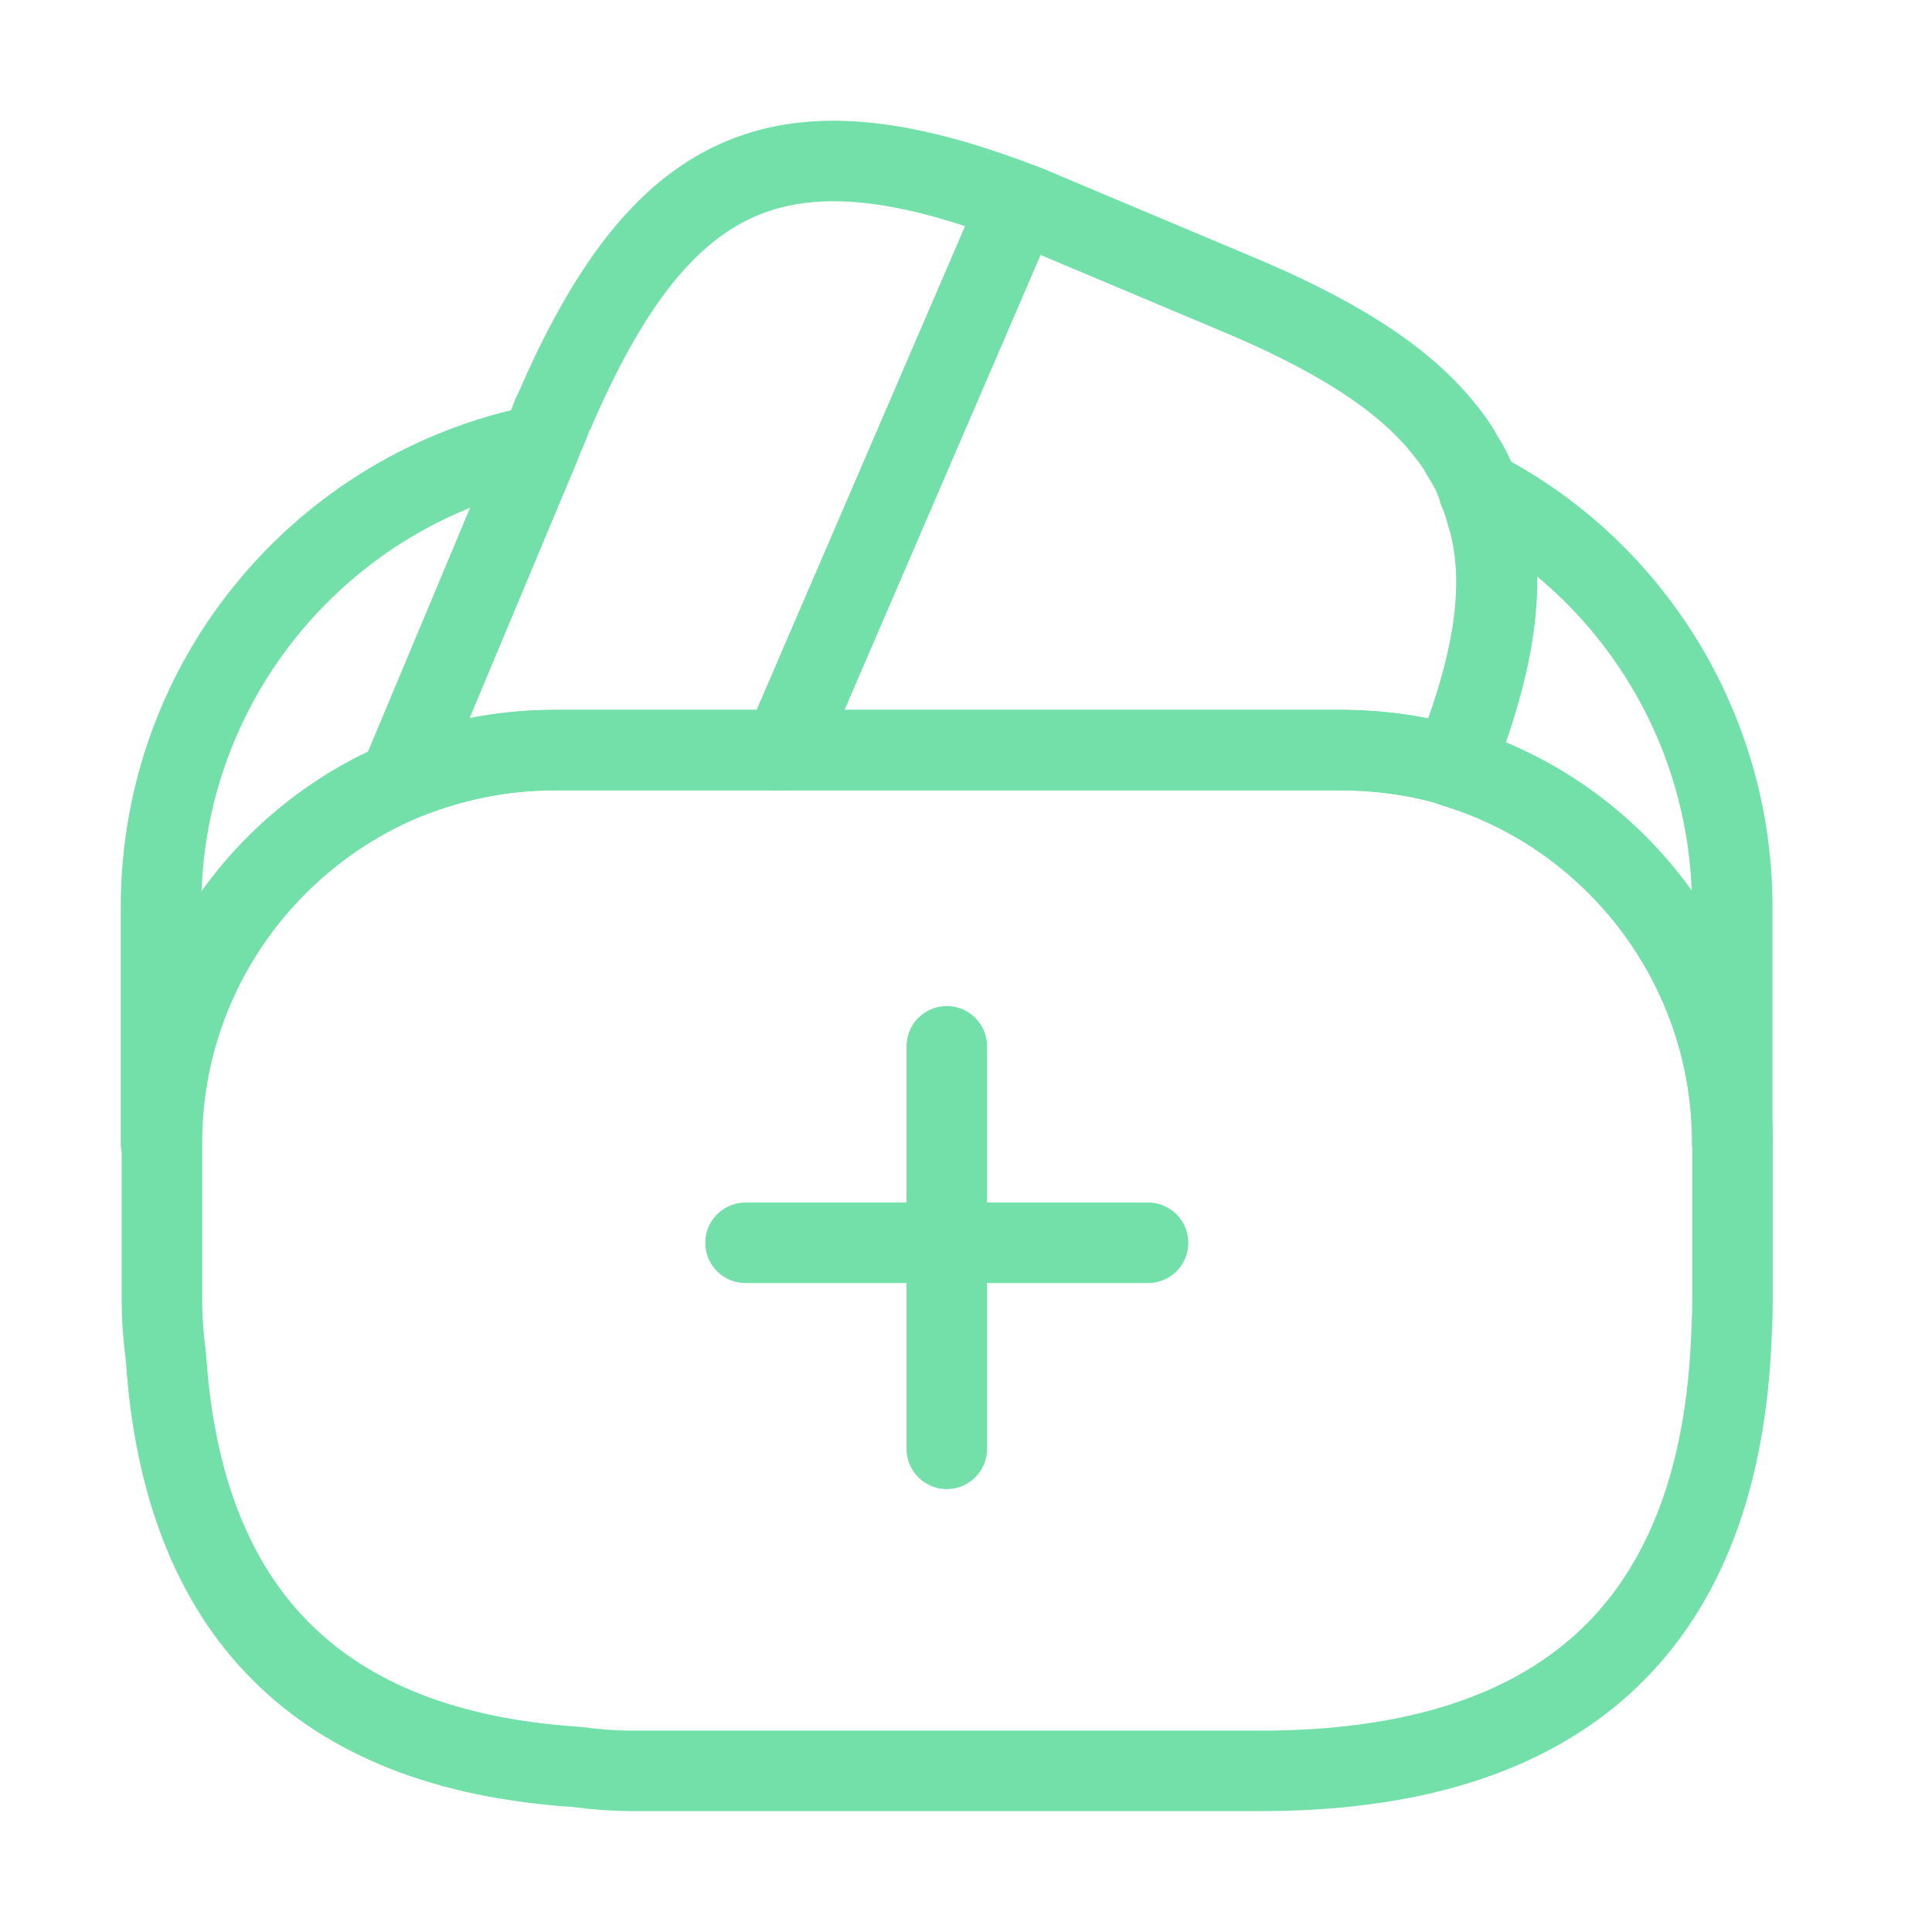 <svg width="48" height="48" viewBox="0 0 48 48" fill="none" xmlns="http://www.w3.org/2000/svg">
<path d="M28.523 30.877H18.523" stroke="#73E0A9" stroke-width="2" stroke-miterlimit="10" stroke-linecap="round" stroke-linejoin="round"/>
<path d="M23.523 25.996V35.996" stroke="#73E0A9" stroke-width="2" stroke-miterlimit="10" stroke-linecap="round" stroke-linejoin="round"/>
<path d="M25.32 5.036L25.26 5.176L19.46 18.636H13.76C12.4 18.636 11.1 18.916 9.92 19.416L13.42 11.056L13.5 10.856L13.64 10.536C13.68 10.416 13.72 10.296 13.78 10.196C16.4 4.136 19.36 2.756 25.32 5.036Z" stroke="#73E0A9" stroke-width="2" stroke-linecap="round" stroke-linejoin="round"/>
<path d="M36.1 19.036C35.2 18.756 34.24 18.636 33.28 18.636H19.46L25.26 5.176L25.32 5.036C25.62 5.136 25.9 5.276 26.2 5.396L30.62 7.256C33.08 8.276 34.8 9.336 35.84 10.616C36.04 10.856 36.2 11.076 36.34 11.336C36.52 11.616 36.66 11.896 36.74 12.196C36.82 12.376 36.88 12.556 36.92 12.716C37.46 14.396 37.14 16.456 36.1 19.036Z" stroke="#73E0A9" stroke-width="2" stroke-linecap="round" stroke-linejoin="round"/>
<path d="M43.043 28.397V32.297C43.043 32.697 43.023 33.097 43.003 33.497C42.623 40.477 38.723 43.997 31.323 43.997H15.723C15.243 43.997 14.763 43.957 14.303 43.897C7.943 43.477 4.543 40.077 4.123 33.717C4.063 33.257 4.023 32.777 4.023 32.297V28.397C4.023 24.377 6.463 20.917 9.943 19.417C11.143 18.917 12.423 18.637 13.783 18.637H33.303C34.283 18.637 35.243 18.777 36.123 19.037C40.103 20.257 43.043 23.977 43.043 28.397Z" stroke="#73E0A9" stroke-width="2" stroke-linecap="round" stroke-linejoin="round"/>
<path d="M13.42 11.057L9.92 19.417C6.44 20.917 4 24.377 4 28.397V22.537C4 16.857 8.04 12.117 13.42 11.057Z" stroke="#73E0A9" stroke-width="2" stroke-linecap="round" stroke-linejoin="round"/>
<path d="M43.037 22.535V28.395C43.037 23.995 40.117 20.255 36.117 19.055C37.157 16.455 37.457 14.415 36.957 12.715C36.917 12.535 36.857 12.355 36.777 12.195C40.497 14.115 43.037 18.055 43.037 22.535Z" stroke="#73E0A9" stroke-width="2" stroke-linecap="round" stroke-linejoin="round"/>
</svg>

